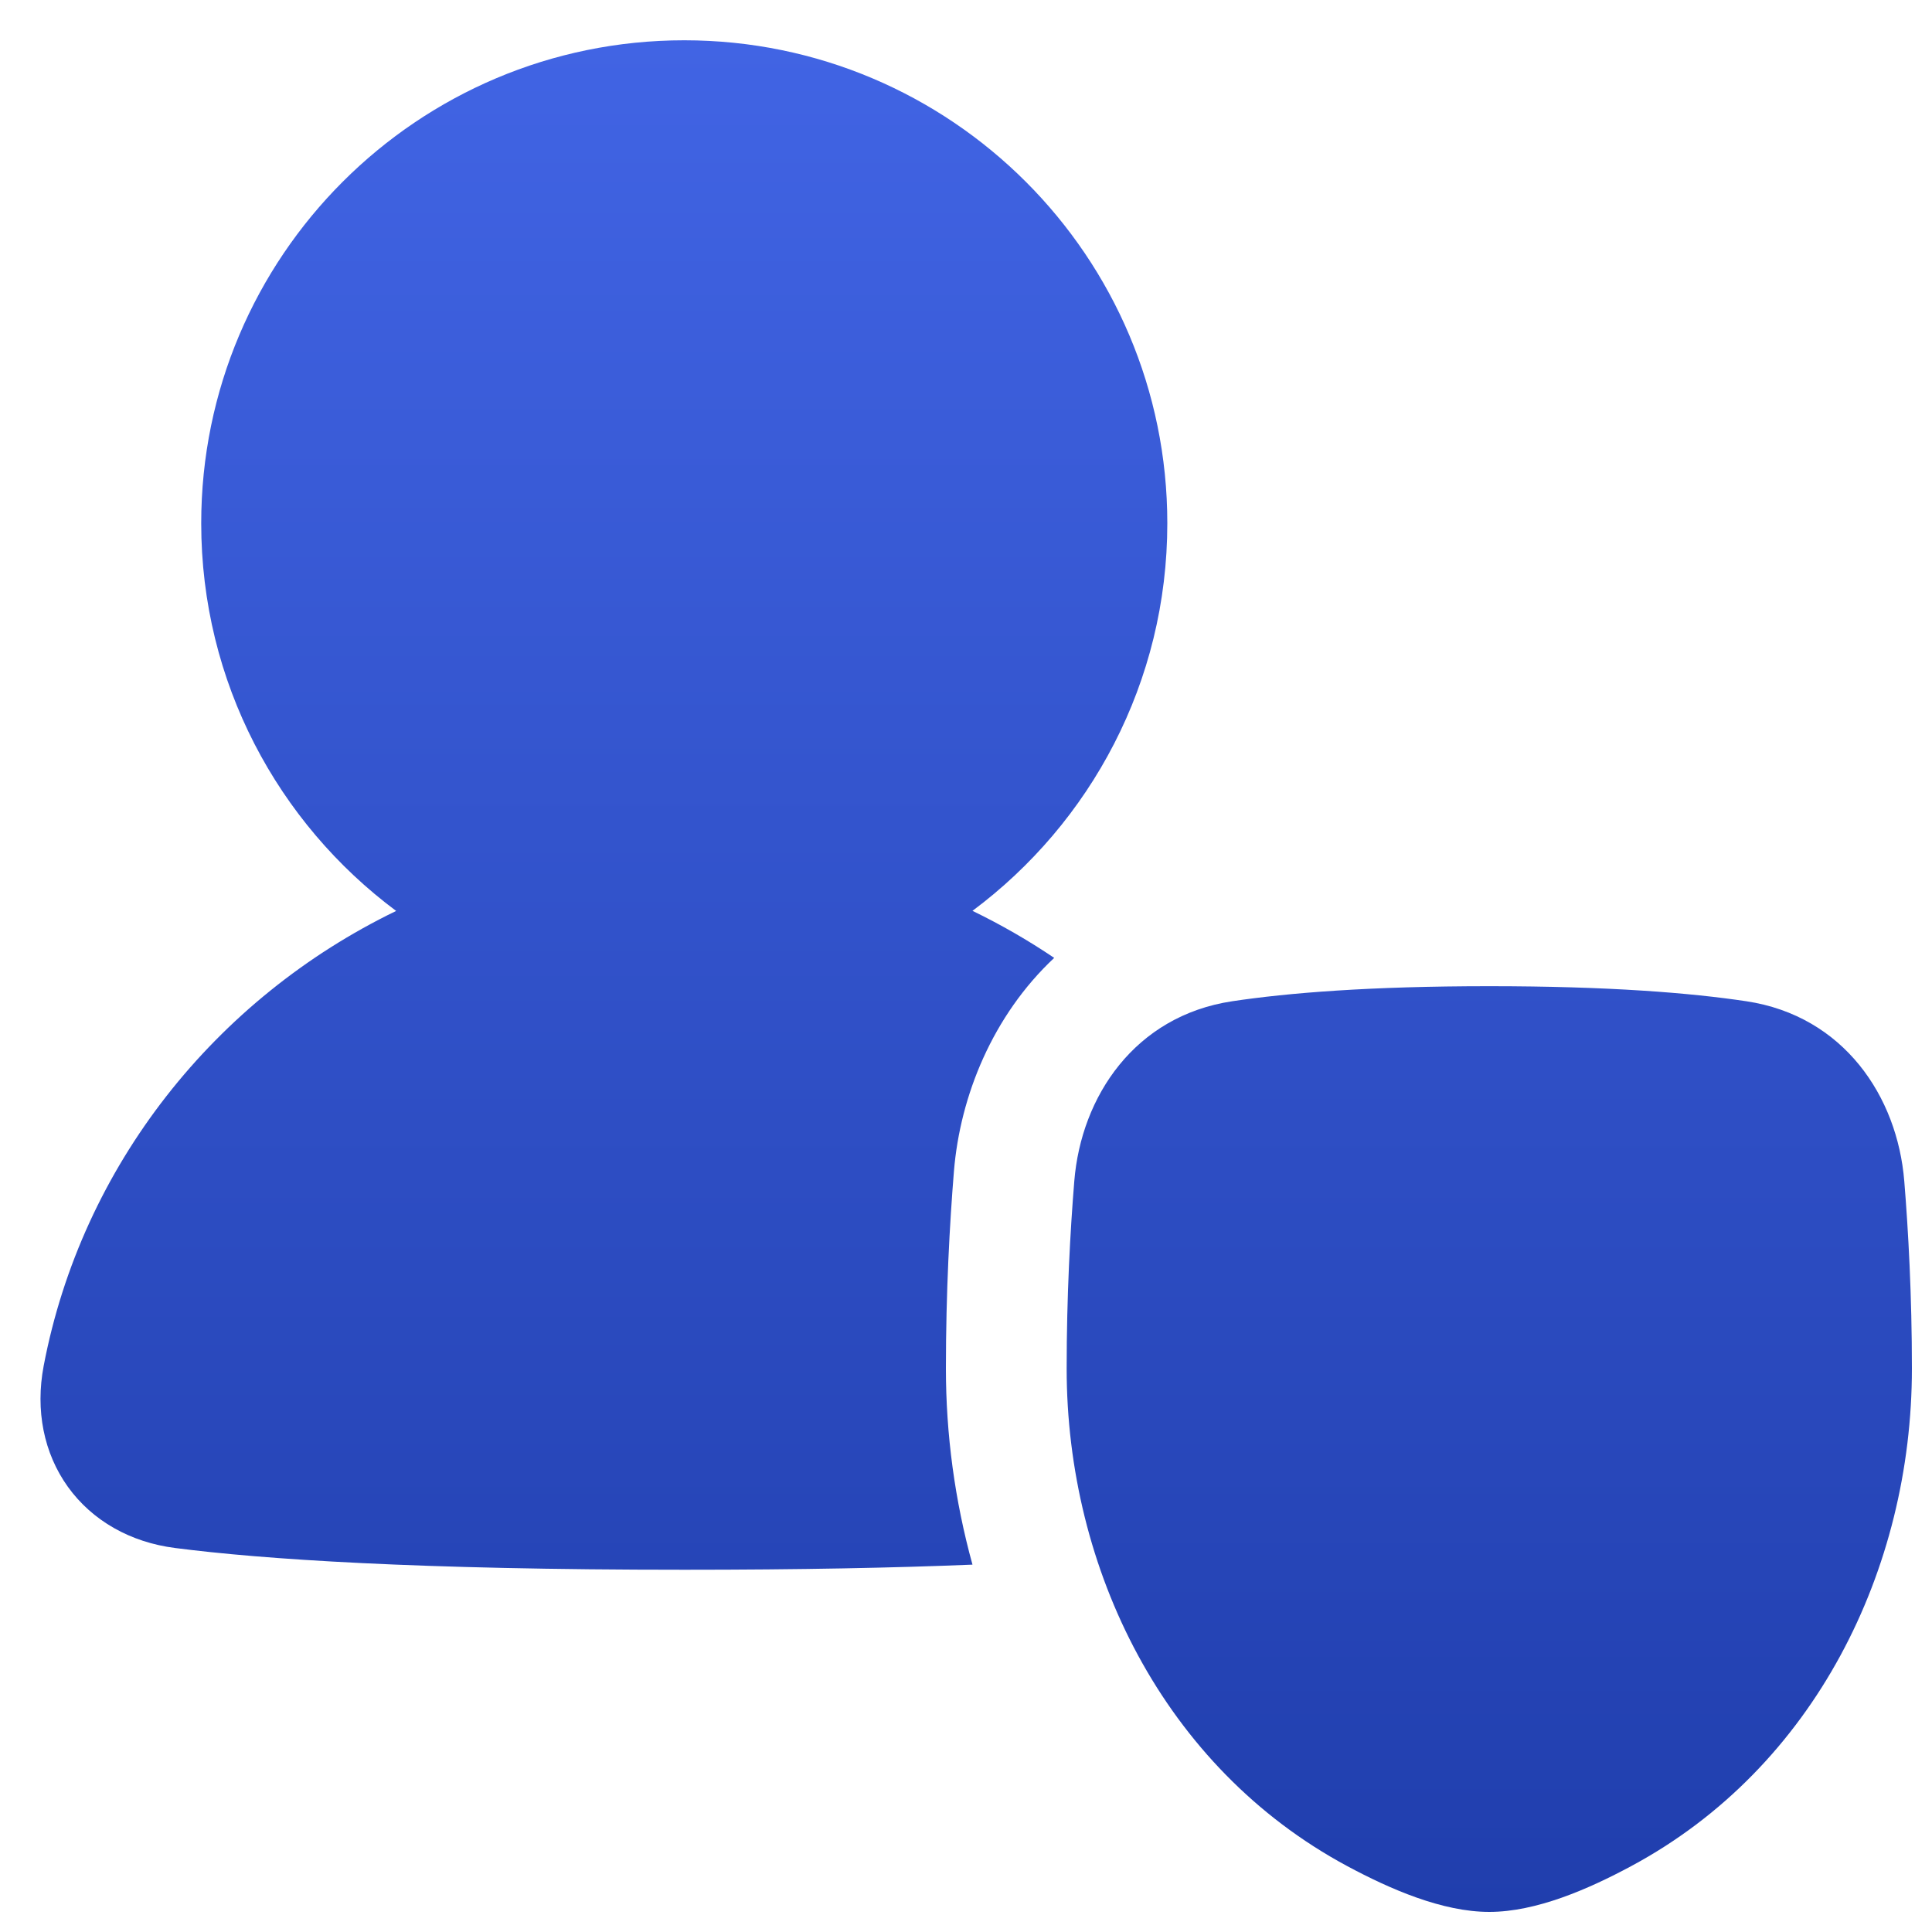 <svg width="20" height="20" viewBox="0 0 20 20" fill="none" xmlns="http://www.w3.org/2000/svg">
<g clip-path="url(#clip0_15342_9196)">
<path fill-rule="evenodd" clip-rule="evenodd" d="M7.083 0.417C4.322 0.417 2.083 2.656 2.083 5.417C2.083 7.061 2.877 8.519 4.101 9.43C2.231 10.335 0.847 12.065 0.452 14.14C0.365 14.598 0.452 15.042 0.703 15.392C0.956 15.743 1.35 15.966 1.814 16.025C2.722 16.142 4.311 16.25 7.085 16.25C8.288 16.25 9.268 16.23 10.067 16.197C9.884 15.534 9.792 14.848 9.792 14.167C9.792 13.372 9.831 12.667 9.875 12.126C9.939 11.342 10.278 10.511 10.913 9.916C10.645 9.735 10.362 9.572 10.067 9.429C11.29 8.518 12.084 7.06 12.084 5.417C12.084 2.656 9.845 0.417 7.083 0.417ZM12.755 10.365C13.334 10.278 14.181 10.209 15.417 10.209C16.653 10.209 17.5 10.278 18.079 10.365C19.086 10.517 19.642 11.35 19.713 12.227C19.755 12.742 19.792 13.413 19.792 14.167C19.792 16.242 18.787 18.297 16.888 19.317C16.442 19.557 15.902 19.792 15.417 19.792C14.932 19.792 14.392 19.557 13.945 19.317C12.047 18.297 11.042 16.242 11.042 14.167C11.042 13.413 11.079 12.742 11.121 12.227C11.192 11.35 11.748 10.517 12.755 10.365Z" fill="url(#paint0_linear_15342_9196)"/>
</g>
<defs>
<linearGradient id="paint0_linear_15342_9196" x1="10.105" y1="0.417" x2="10.105" y2="19.792" gradientUnits="userSpaceOnUse">
<stop stop-color="#4164E4"/>
<stop offset="1" stop-color="#203EAD"/>
</linearGradient>
<clipPath id="clip0_15342_9196">
<rect width="20" height="20" fill="white"/>
</clipPath>
</defs>
</svg>
